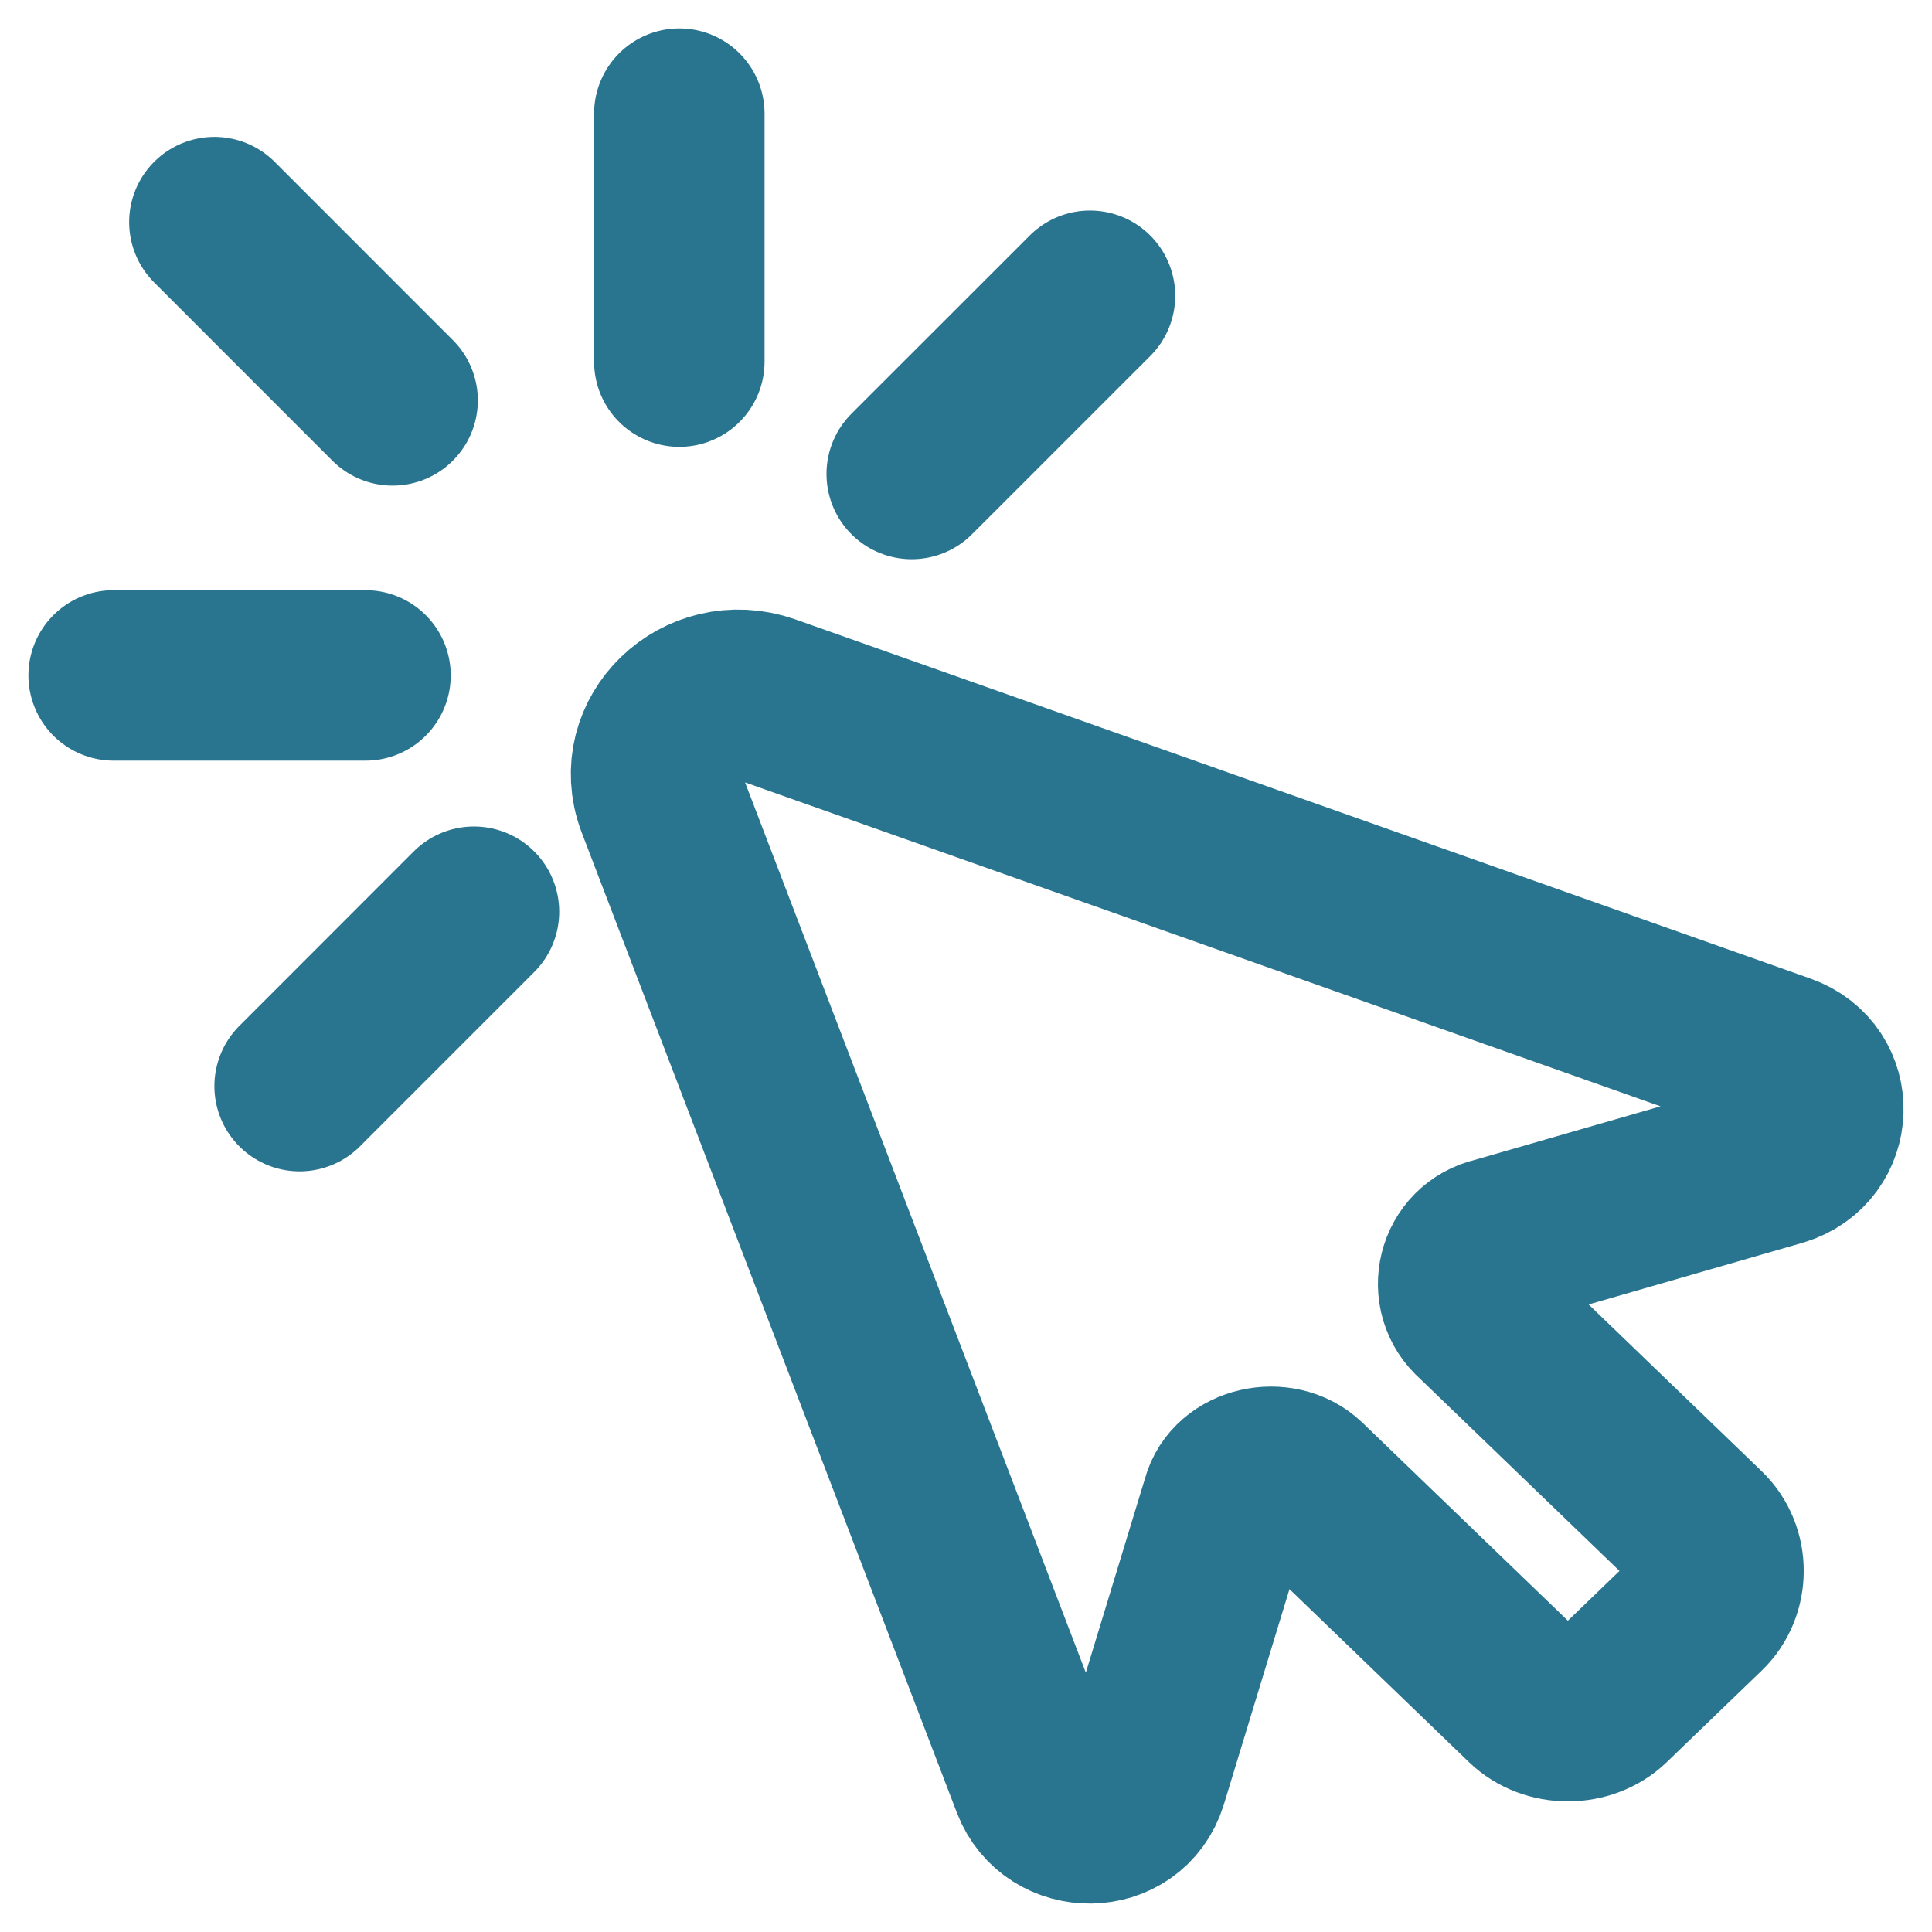 <svg width="34" height="34" viewBox="0 0 34 34" fill="none" xmlns="http://www.w3.org/2000/svg">
<g id="click_icon">
<path id="Vector" d="M3.773 3.909L6.909 7.046" stroke="#29748F" stroke-width="3" stroke-miterlimit="10" stroke-linecap="round" stroke-linejoin="round"/>
<path id="Vector_2" d="M11.955 2V6.364" stroke="#29748F" stroke-width="3" stroke-miterlimit="10" stroke-linecap="round" stroke-linejoin="round"/>
<path id="Vector_3" d="M19.182 5.205L16.045 8.341" stroke="#29748F" stroke-width="3" stroke-miterlimit="10" stroke-linecap="round" stroke-linejoin="round"/>
<path id="Vector_4" d="M8.341 16.045L5.273 19.114" stroke="#29748F" stroke-width="3" stroke-miterlimit="10" stroke-linecap="round" stroke-linejoin="round"/>
<path id="Vector_5" d="M2 11.886H6.432" stroke="#29748F" stroke-width="3" stroke-miterlimit="10" stroke-linecap="round" stroke-linejoin="round"/>
<path id="Vector_6" d="M26.01 23.163L29.964 26.973C30.336 27.332 30.336 27.959 29.964 28.318L28.29 29.932C27.917 30.291 27.266 30.291 26.894 29.932L22.94 26.121C22.521 25.718 21.73 25.897 21.591 26.435L20.102 31.322C19.823 32.218 18.567 32.218 18.241 31.366L11.635 14.107C11.217 12.986 12.333 11.91 13.496 12.314L31.36 18.635C32.244 18.948 32.197 20.159 31.313 20.428L26.336 21.863C25.731 21.997 25.545 22.759 26.01 23.163Z" stroke="#29748F" stroke-width="3" stroke-miterlimit="10" stroke-linecap="round" stroke-linejoin="round"/>
</g>
</svg>
